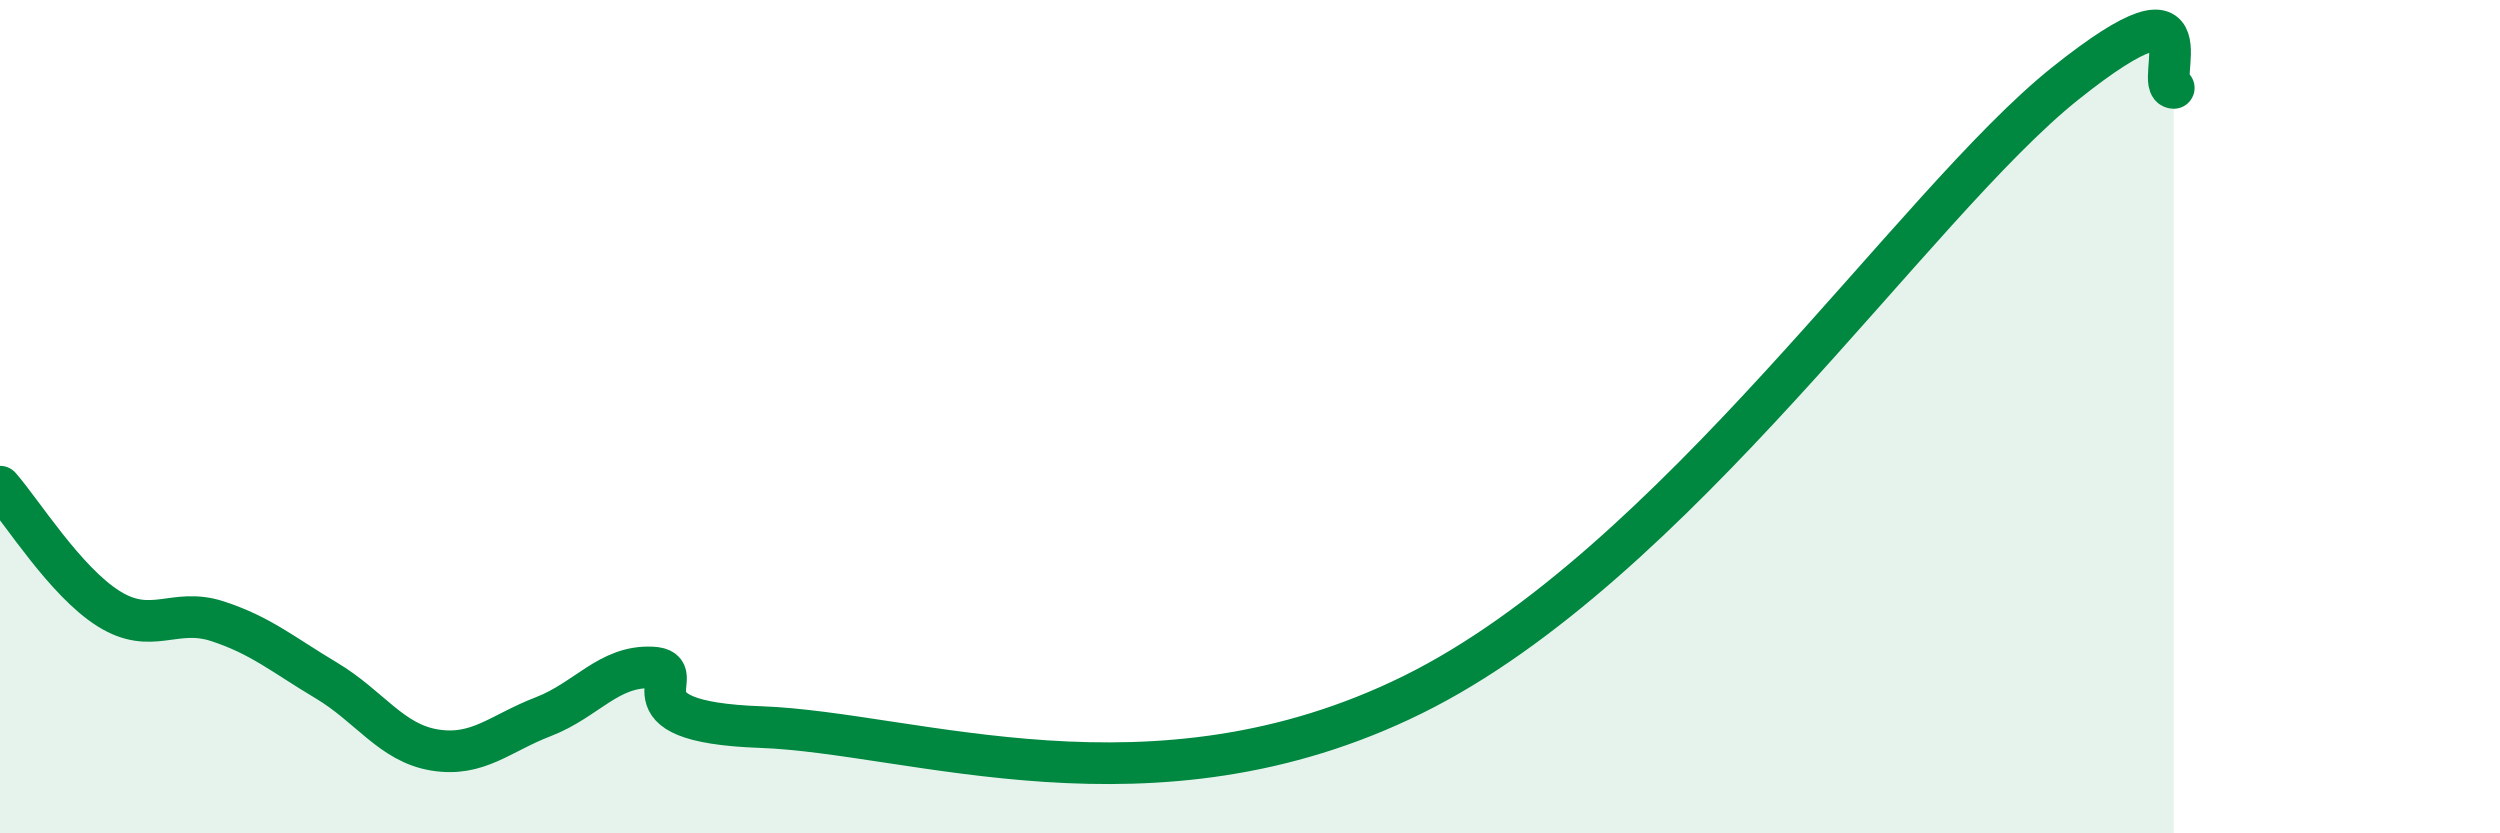 
    <svg width="60" height="20" viewBox="0 0 60 20" xmlns="http://www.w3.org/2000/svg">
      <path
        d="M 0,11.68 C 0.52,12.27 1.57,13.96 2.61,14.61 C 3.65,15.26 4.18,14.57 5.22,14.91 C 6.26,15.25 6.79,15.71 7.83,16.33 C 8.87,16.95 9.39,17.83 10.43,18 C 11.47,18.17 12,17.6 13.04,17.2 C 14.08,16.8 14.61,15.97 15.65,16.02 C 16.69,16.07 14.61,17.32 18.26,17.45 C 21.91,17.58 27.65,19.76 33.91,16.67 C 40.17,13.58 45.92,4.91 49.57,2 C 53.22,-0.91 51.65,2.09 52.17,2.11L52.17 20L0 20Z"
        fill="#008740"
        opacity="0.1"
        stroke-linecap="round"
        stroke-linejoin="round"
      />
      <path
        d="M 0,11.68 C 0.52,12.27 1.57,13.96 2.61,14.61 C 3.65,15.26 4.18,14.57 5.22,14.91 C 6.26,15.25 6.79,15.71 7.83,16.33 C 8.87,16.95 9.39,17.83 10.43,18 C 11.47,18.17 12,17.6 13.04,17.2 C 14.08,16.8 14.61,15.97 15.65,16.02 C 16.69,16.07 14.61,17.32 18.26,17.45 C 21.91,17.58 27.65,19.76 33.91,16.67 C 40.17,13.58 45.92,4.91 49.57,2 C 53.22,-0.91 51.65,2.09 52.17,2.11"
        stroke="#008740"
        stroke-width="1"
        fill="none"
        stroke-linecap="round"
        stroke-linejoin="round"
      />
    </svg>
  